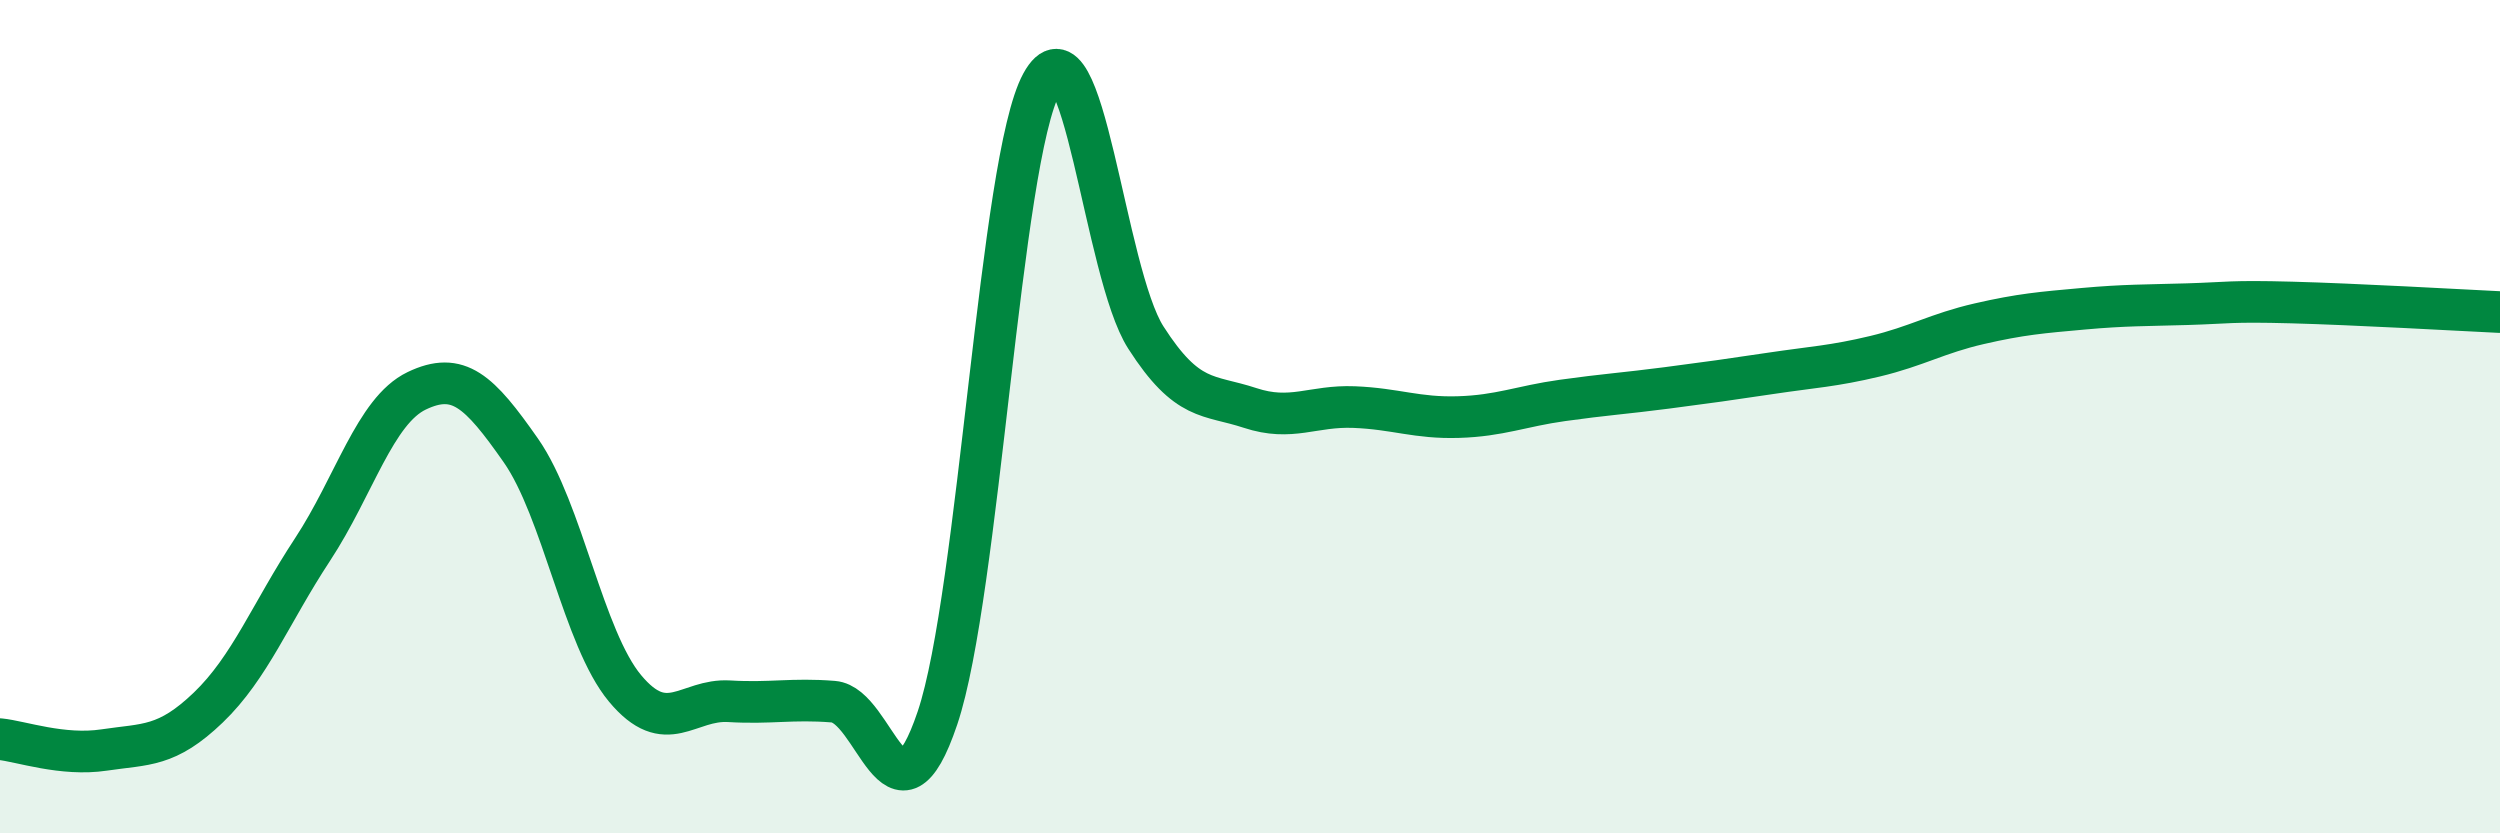 
    <svg width="60" height="20" viewBox="0 0 60 20" xmlns="http://www.w3.org/2000/svg">
      <path
        d="M 0,17.74 C 0.5,17.79 1.5,18.15 2.5,18 C 3.5,17.85 4,17.94 5,16.98 C 6,16.02 6.5,14.71 7.5,13.19 C 8.5,11.67 9,9.86 10,9.38 C 11,8.9 11.5,9.38 12.5,10.81 C 13.5,12.24 14,15.32 15,16.52 C 16,17.72 16.5,16.77 17.5,16.83 C 18.5,16.89 19,16.76 20,16.84 C 21,16.92 21.5,20.2 22.5,17.23 C 23.5,14.26 24,3.83 25,2 C 26,0.17 26.5,6.54 27.5,8.1 C 28.5,9.66 29,9.46 30,9.79 C 31,10.12 31.5,9.73 32.5,9.77 C 33.5,9.81 34,10.04 35,10.01 C 36,9.98 36.5,9.75 37.5,9.61 C 38.5,9.47 39,9.44 40,9.31 C 41,9.18 41.5,9.11 42.5,8.96 C 43.5,8.81 44,8.79 45,8.55 C 46,8.31 46.5,8 47.5,7.77 C 48.5,7.54 49,7.5 50,7.41 C 51,7.32 51.5,7.33 52.5,7.3 C 53.5,7.27 53.5,7.22 55,7.26 C 56.5,7.3 59,7.44 60,7.49L60 20L0 20Z"
        fill="#008740"
        opacity="0.1"
        stroke-linecap="round"
        stroke-linejoin="round"
      />
      <path
        d="M 0,17.74 C 0.5,17.79 1.5,18.15 2.5,18 C 3.5,17.85 4,17.94 5,16.98 C 6,16.02 6.5,14.71 7.5,13.19 C 8.5,11.67 9,9.86 10,9.38 C 11,8.9 11.5,9.38 12.5,10.81 C 13.5,12.24 14,15.32 15,16.52 C 16,17.72 16.5,16.77 17.5,16.83 C 18.5,16.89 19,16.76 20,16.84 C 21,16.92 21.5,20.2 22.5,17.23 C 23.5,14.26 24,3.83 25,2 C 26,0.17 26.5,6.54 27.5,8.1 C 28.5,9.66 29,9.46 30,9.79 C 31,10.12 31.5,9.73 32.5,9.77 C 33.5,9.81 34,10.04 35,10.01 C 36,9.98 36.5,9.75 37.5,9.61 C 38.5,9.47 39,9.44 40,9.31 C 41,9.18 41.5,9.11 42.5,8.96 C 43.5,8.81 44,8.79 45,8.55 C 46,8.31 46.5,8 47.5,7.77 C 48.5,7.54 49,7.5 50,7.41 C 51,7.32 51.5,7.33 52.5,7.3 C 53.5,7.27 53.5,7.22 55,7.26 C 56.5,7.3 59,7.44 60,7.49"
        stroke="#008740"
        stroke-width="1"
        fill="none"
        stroke-linecap="round"
        stroke-linejoin="round"
      />
    </svg>
  